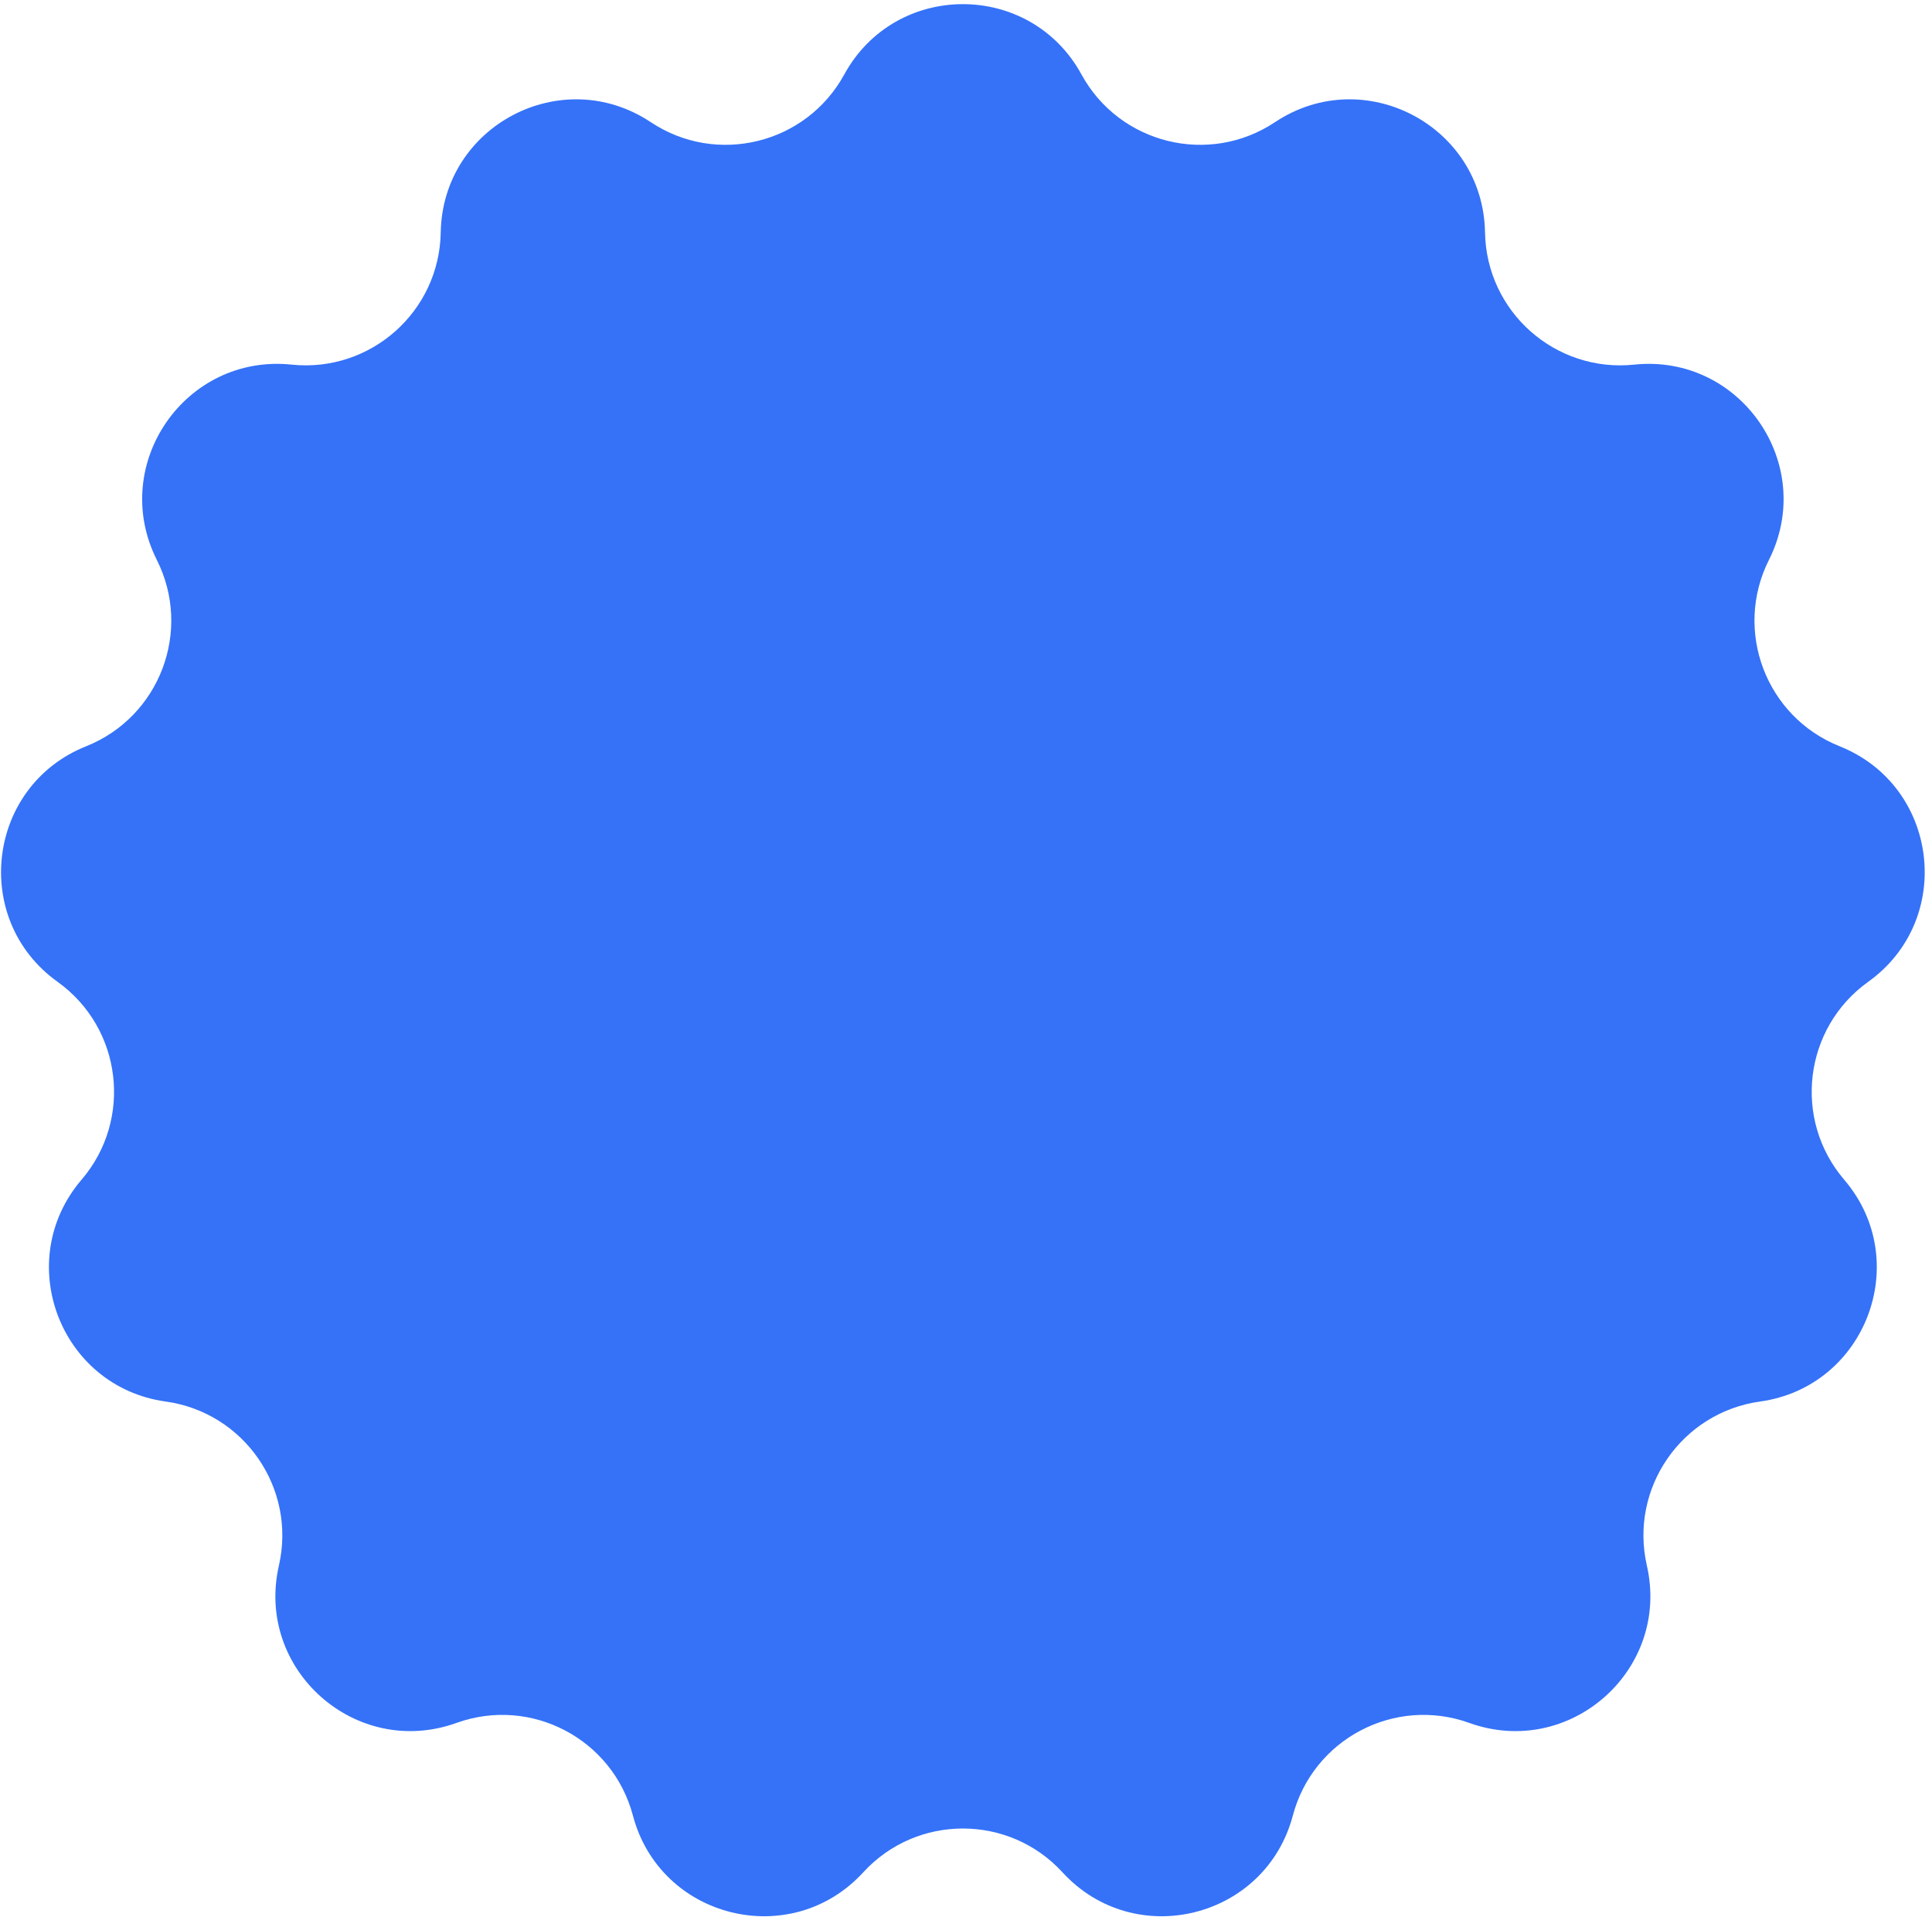 <?xml version="1.0" encoding="UTF-8"?> <svg xmlns="http://www.w3.org/2000/svg" width="255" height="253" viewBox="0 0 255 253" fill="none"><path d="M111.433 9.827C118.202 -2.547 135.974 -2.547 142.743 9.827C147.764 19.006 159.569 21.916 168.281 16.122C180.025 8.31 195.762 16.57 196.005 30.672C196.185 41.133 205.285 49.196 215.692 48.114C229.721 46.655 239.817 61.282 233.478 73.882C228.776 83.228 233.087 94.596 242.805 98.474C255.905 103.702 258.047 121.345 246.579 129.556C238.072 135.647 236.606 147.717 243.408 155.666C252.579 166.383 246.276 183.001 232.306 184.942C221.942 186.382 215.036 196.388 217.365 206.588C220.504 220.339 207.201 232.124 193.928 227.351C184.083 223.809 173.318 229.46 170.639 239.574C167.029 253.208 149.772 257.462 140.239 247.067C133.167 239.356 121.009 239.356 113.937 247.067C104.403 257.462 87.147 253.208 83.537 239.574C80.858 229.46 70.093 223.809 60.247 227.351C46.975 232.124 33.672 220.339 36.811 206.588C39.14 196.388 32.233 186.382 21.87 184.942C7.9 183.001 1.597 166.383 10.767 155.666C17.57 147.717 16.104 135.647 7.597 129.556C-3.871 121.345 -1.729 103.702 11.371 98.474C21.088 94.596 25.4 83.228 20.698 73.882C14.359 61.282 24.455 46.655 38.484 48.114C48.891 49.196 57.991 41.133 58.171 30.672C58.414 16.57 74.151 8.31 85.895 16.122C94.607 21.916 106.412 19.006 111.433 9.827Z" fill="#3572F8"></path></svg> 